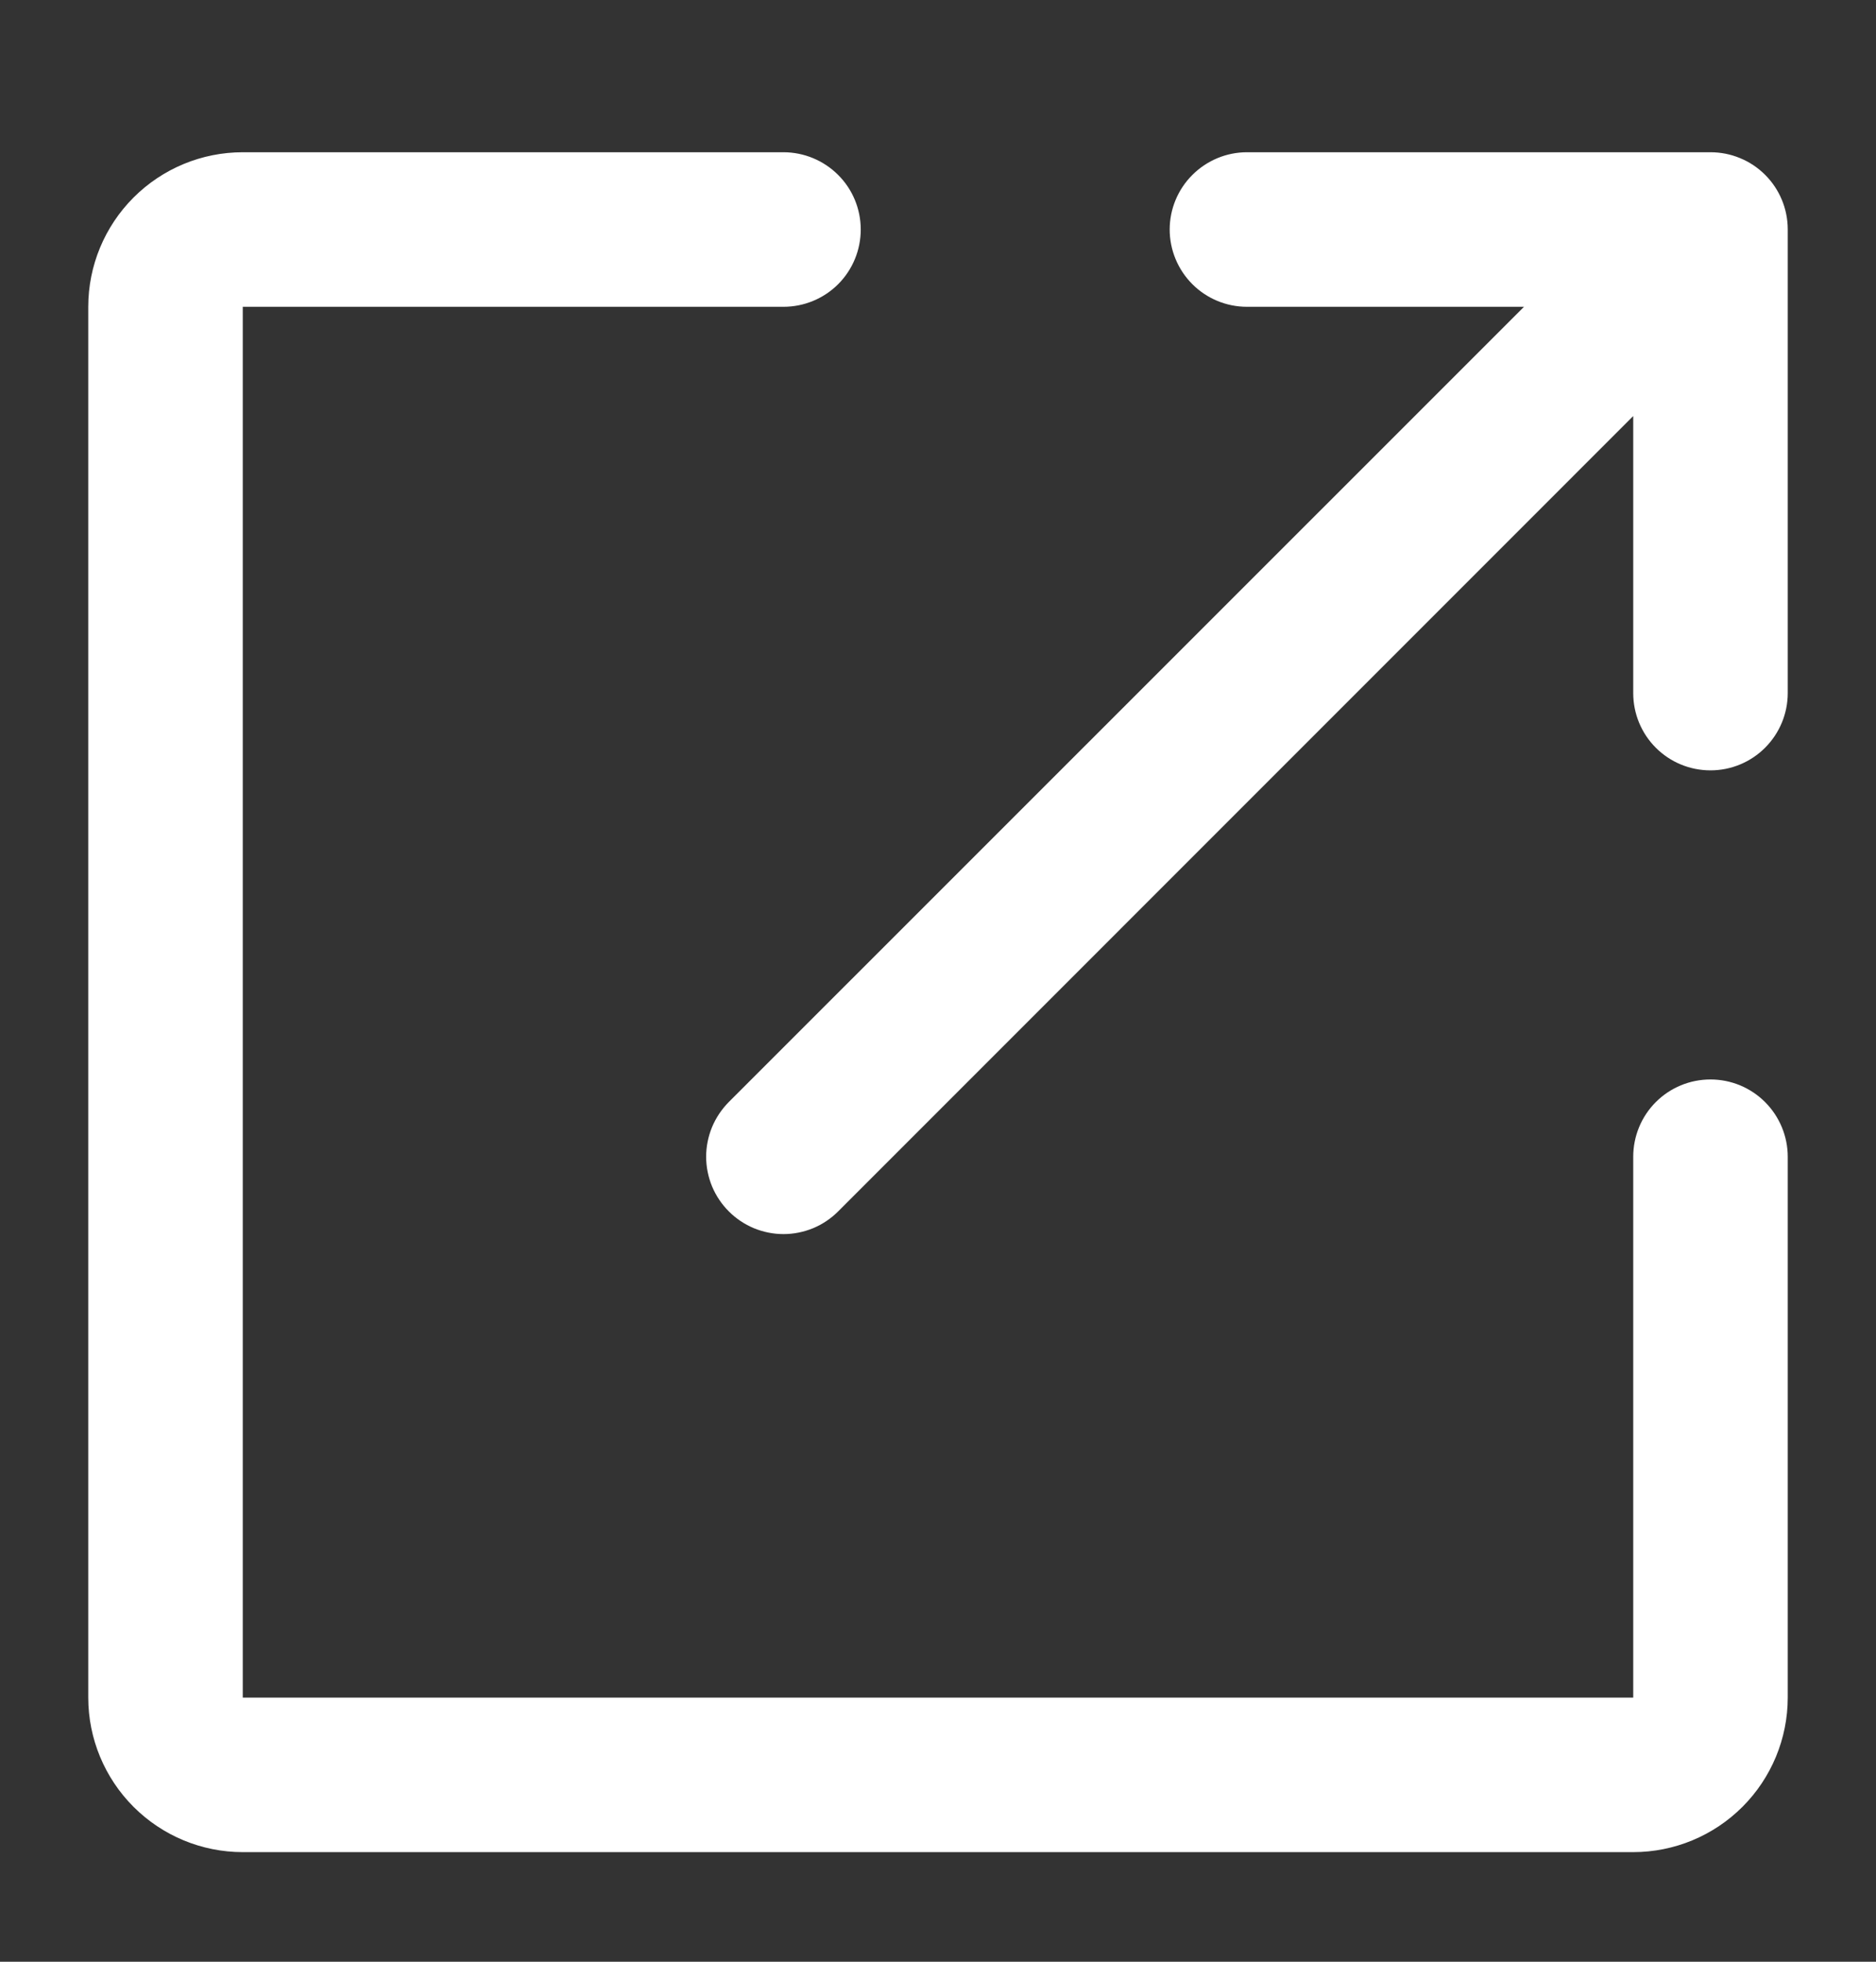 <svg width="22" height="23" viewBox="0 0 22 23" fill="none" xmlns="http://www.w3.org/2000/svg">
<rect x="0" y="0" width="22" height="23" fill="#333333" stroke="none"/>
<g id="Icons/Footer/ExternalLink">
<path id="Vector" fill-rule="evenodd" clip-rule="evenodd" d="M2.847 1.785C2.366 1.785 1.906 1.976 1.566 2.316C1.226 2.656 1.035 3.117 1.035 3.597V19.903C1.035 20.383 1.226 20.844 1.566 21.184C1.906 21.524 2.366 21.715 2.847 21.715H19.153C19.633 21.715 20.094 21.524 20.434 21.184C20.774 20.844 20.965 20.383 20.965 19.903V13.562C20.965 13.322 20.869 13.091 20.699 12.921C20.529 12.751 20.299 12.656 20.059 12.656C19.818 12.656 19.588 12.751 19.418 12.921C19.248 13.091 19.153 13.322 19.153 13.562V19.903H2.847V3.597H9.188C9.428 3.597 9.659 3.502 9.829 3.332C9.999 3.162 10.094 2.931 10.094 2.691C10.094 2.451 9.999 2.22 9.829 2.051C9.659 1.881 9.428 1.785 9.188 1.785H2.847ZM20.7 2.05C20.869 2.219 20.964 2.447 20.965 2.686V8.126C20.965 8.367 20.869 8.597 20.699 8.767C20.529 8.937 20.299 9.032 20.059 9.032C19.818 9.032 19.588 8.937 19.418 8.767C19.248 8.597 19.153 8.367 19.153 8.126V4.878L9.829 14.203C9.745 14.287 9.645 14.354 9.535 14.4C9.425 14.445 9.307 14.469 9.188 14.469C9.069 14.469 8.951 14.445 8.841 14.4C8.731 14.354 8.631 14.287 8.547 14.203C8.463 14.119 8.396 14.019 8.35 13.909C8.305 13.799 8.281 13.681 8.281 13.562C8.281 13.443 8.305 13.325 8.35 13.215C8.396 13.105 8.463 13.005 8.547 12.92L17.872 3.597H14.623C14.383 3.597 14.153 3.502 13.983 3.332C13.813 3.162 13.717 2.931 13.717 2.691C13.717 2.451 13.813 2.22 13.983 2.051C14.153 1.881 14.383 1.785 14.623 1.785H20.059C20.178 1.785 20.296 1.808 20.406 1.854C20.516 1.899 20.616 1.966 20.7 2.05Z" fill="white"/>
</g>
</svg>
